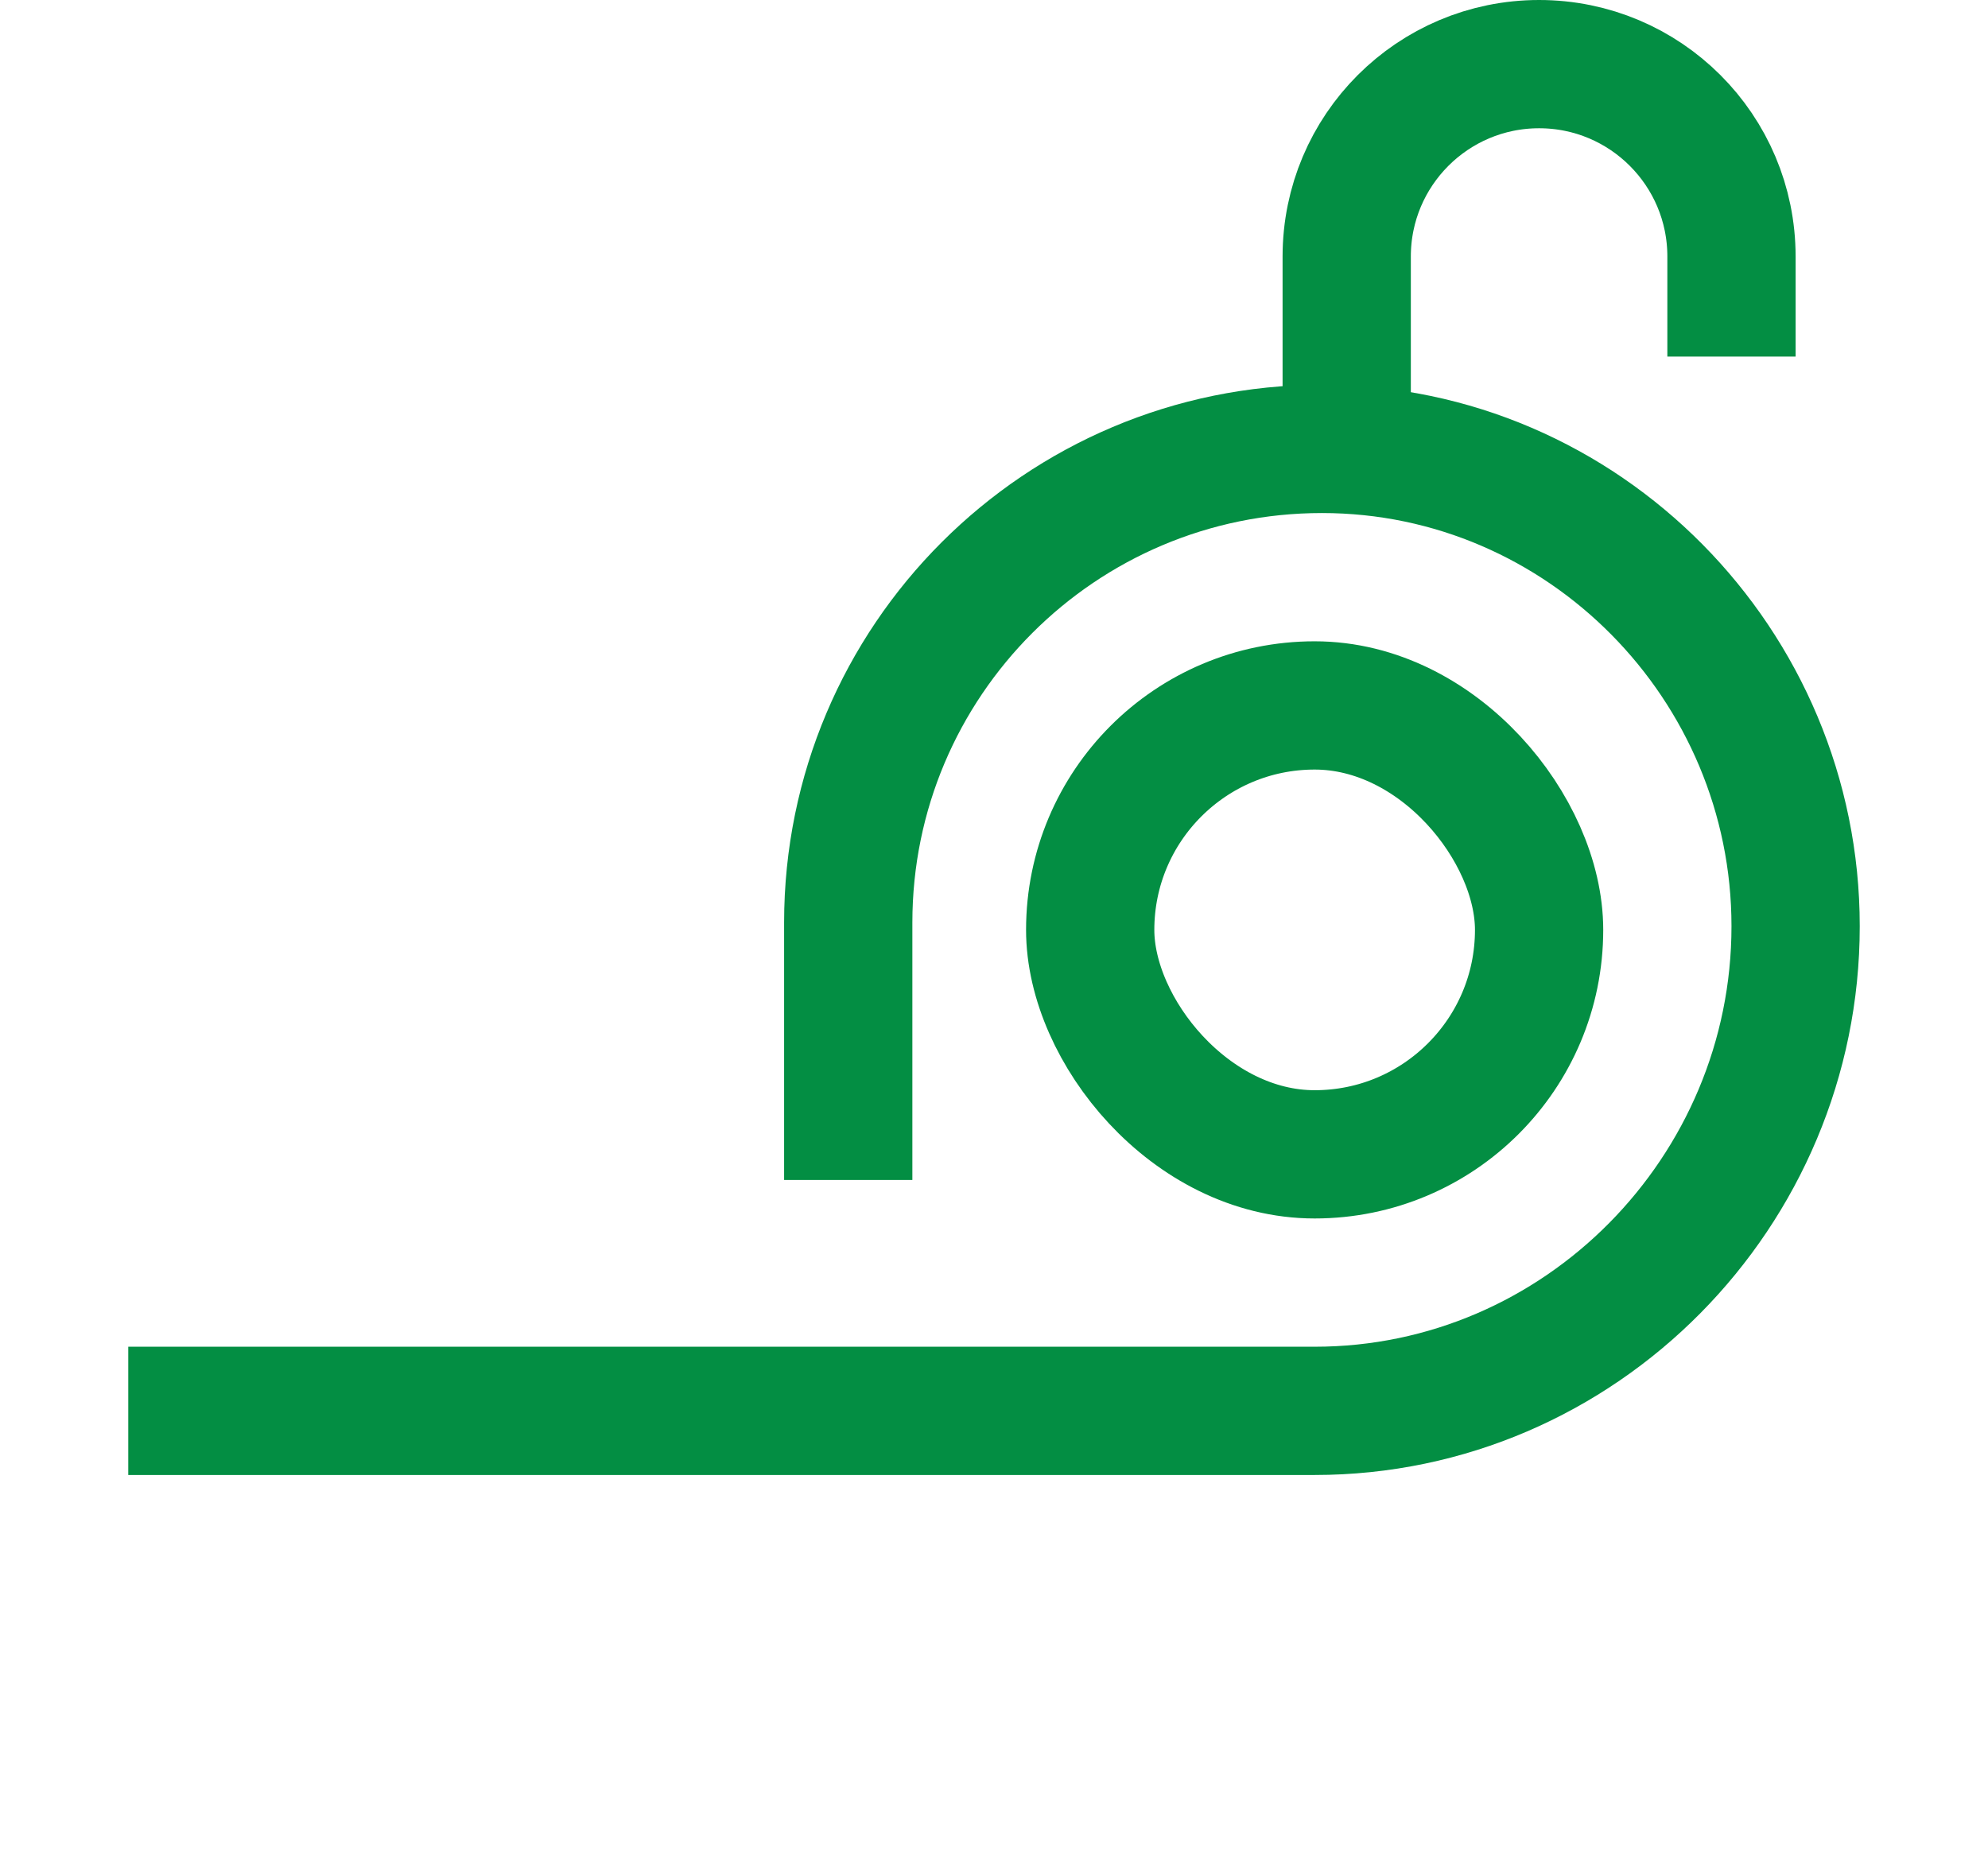<svg width="31" height="29" viewBox="0 0 31 29" fill="none" xmlns="http://www.w3.org/2000/svg">
<path d="M2 22H20.5C24.642 22 28 18.585 28 14.443V14.443C28 10.363 24.693 7 20.614 7V7C16.534 7 13.227 10.307 13.227 14.386V18.4" stroke="#038E43" stroke-width="2"/>
<rect x="17" y="11" width="7" height="7" rx="3.5" stroke="#038E43" stroke-width="2"/>
<path d="M21 7V4C21 2.343 22.343 1 24 1V1C25.657 1 27 2.343 27 4V5.56" stroke="#038E43" stroke-width="2"/>
</svg>
